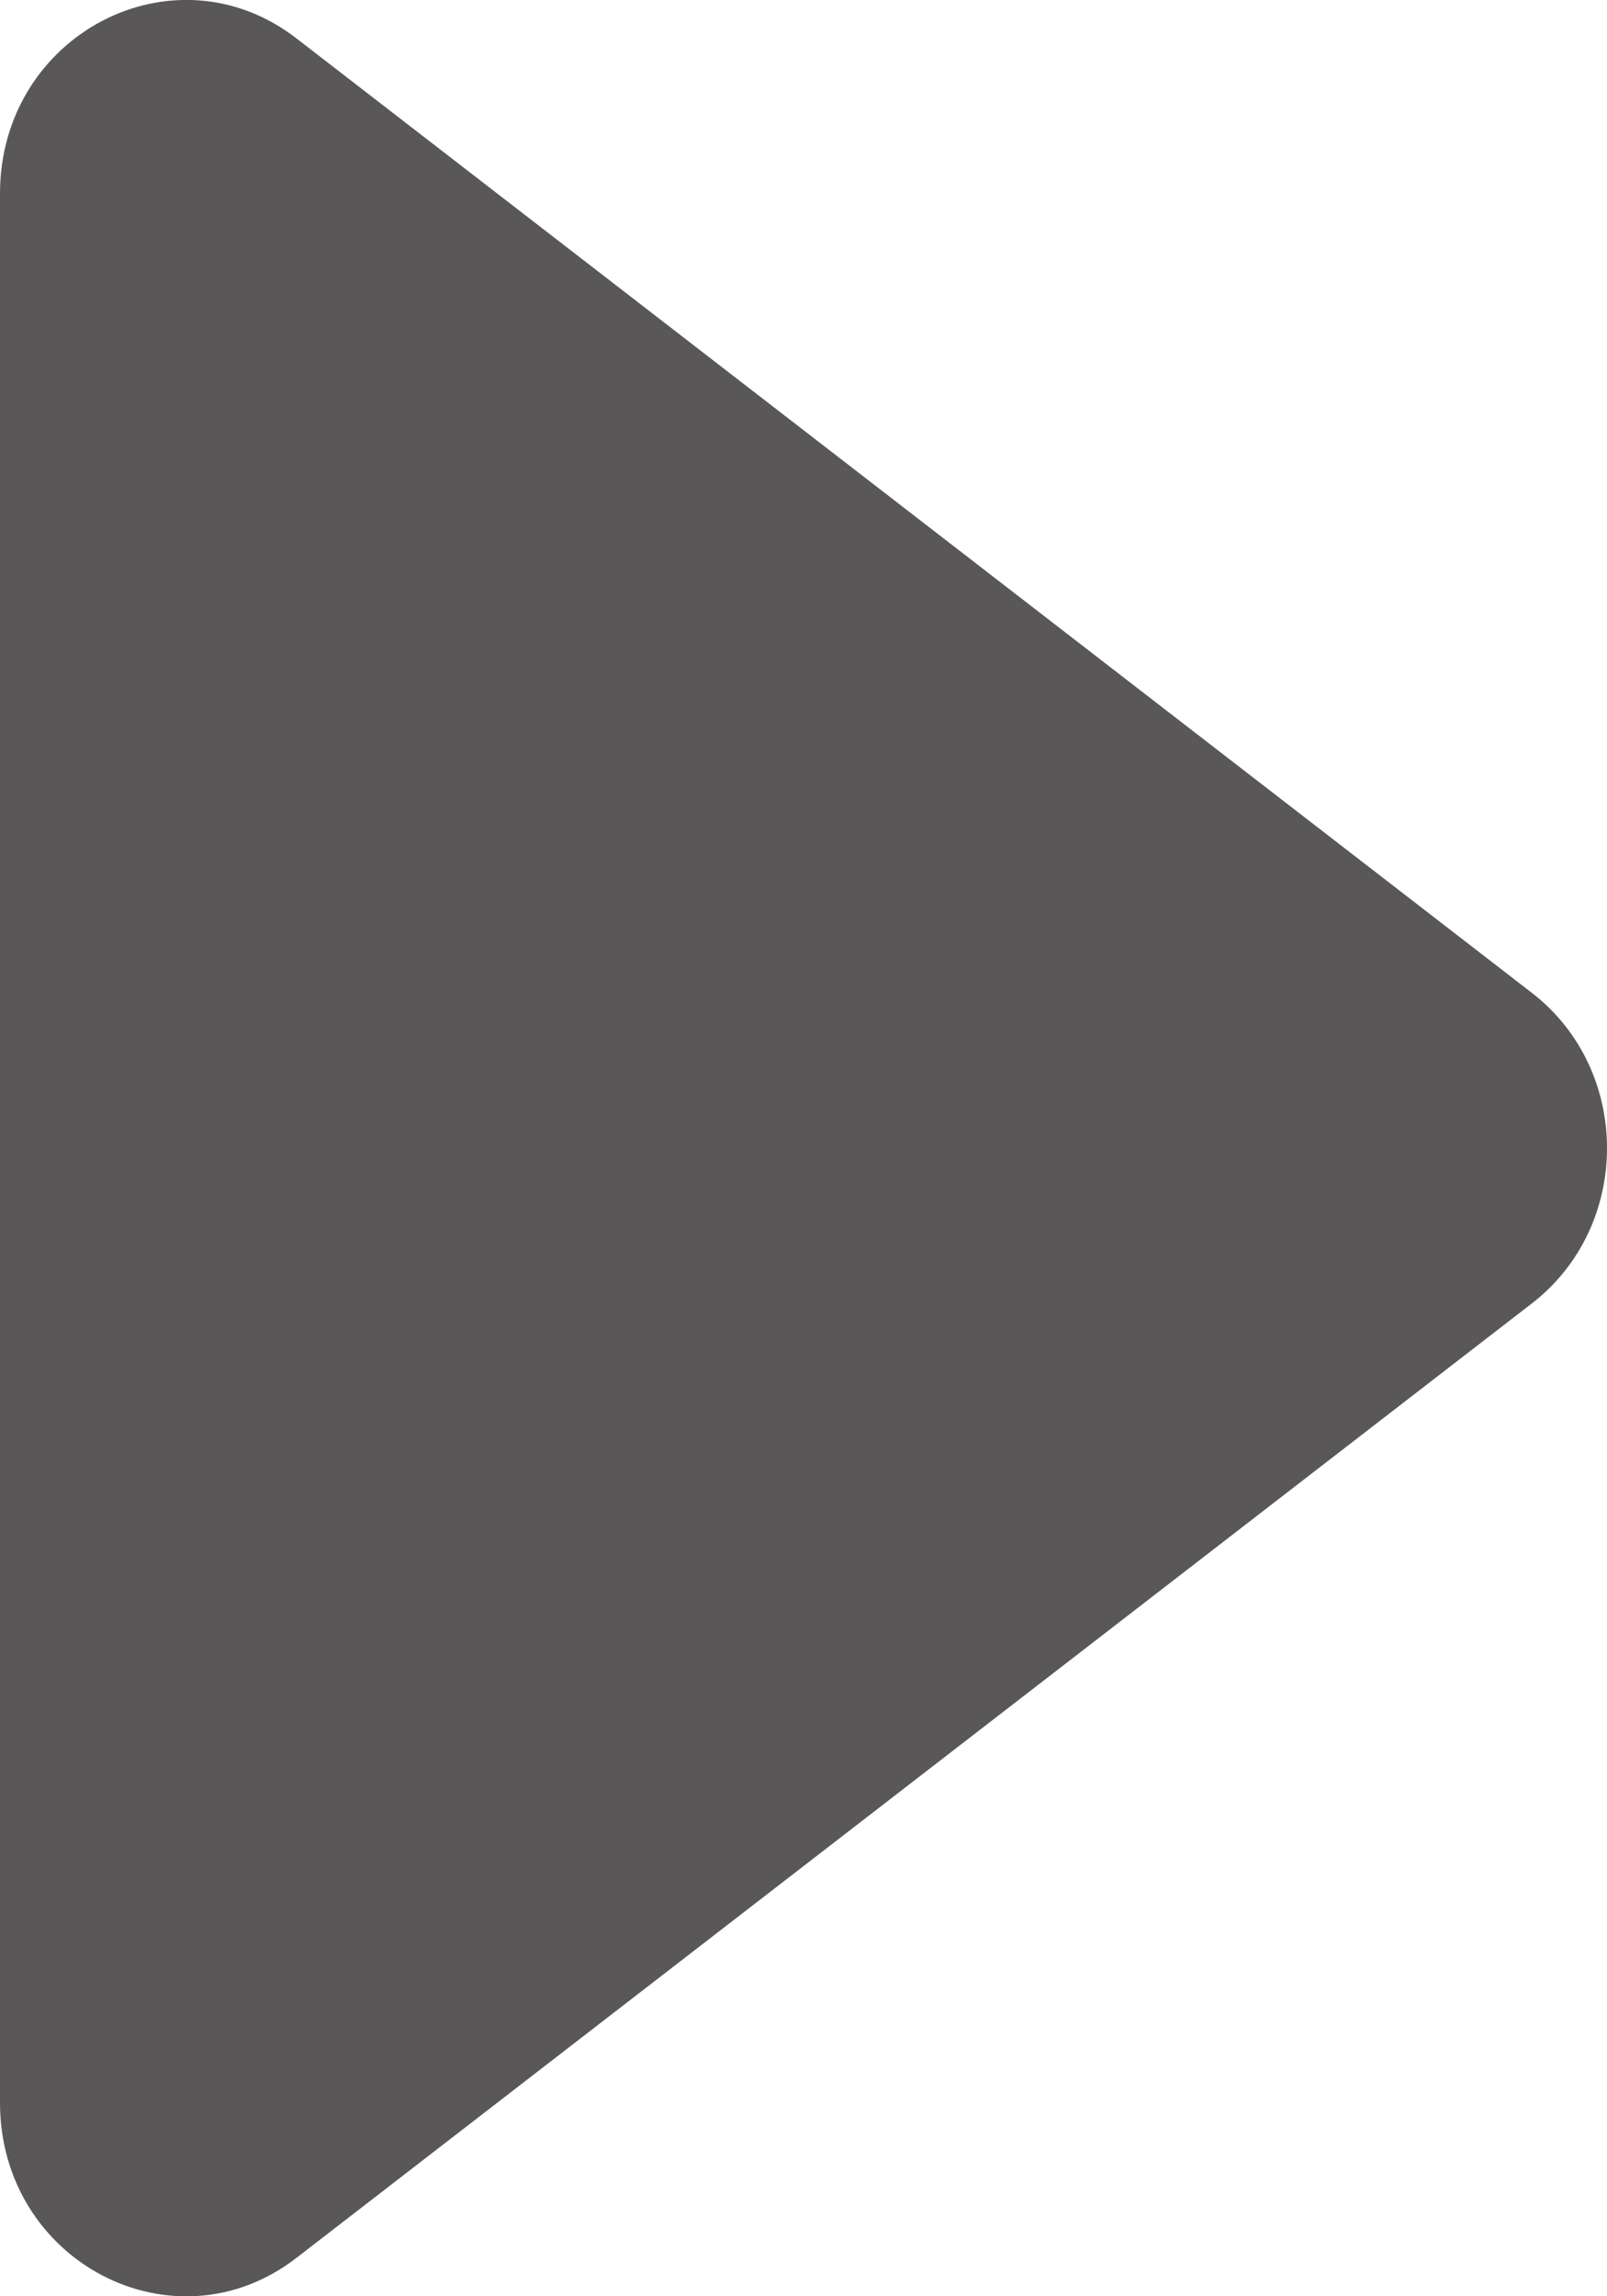 <svg width="7" height="10" viewBox="0 0 7 10" fill="none" xmlns="http://www.w3.org/2000/svg">
<path d="M6.673 4.324C7.109 4.661 7.109 5.339 6.673 5.676L1.291 9.833C0.757 10.245 -2.905e-08 9.849 0 9.157L3.49298e-07 0.843C3.78349e-07 0.151 0.757 -0.245 1.291 0.167L6.673 4.324Z" fill="#595757"/>
</svg>
